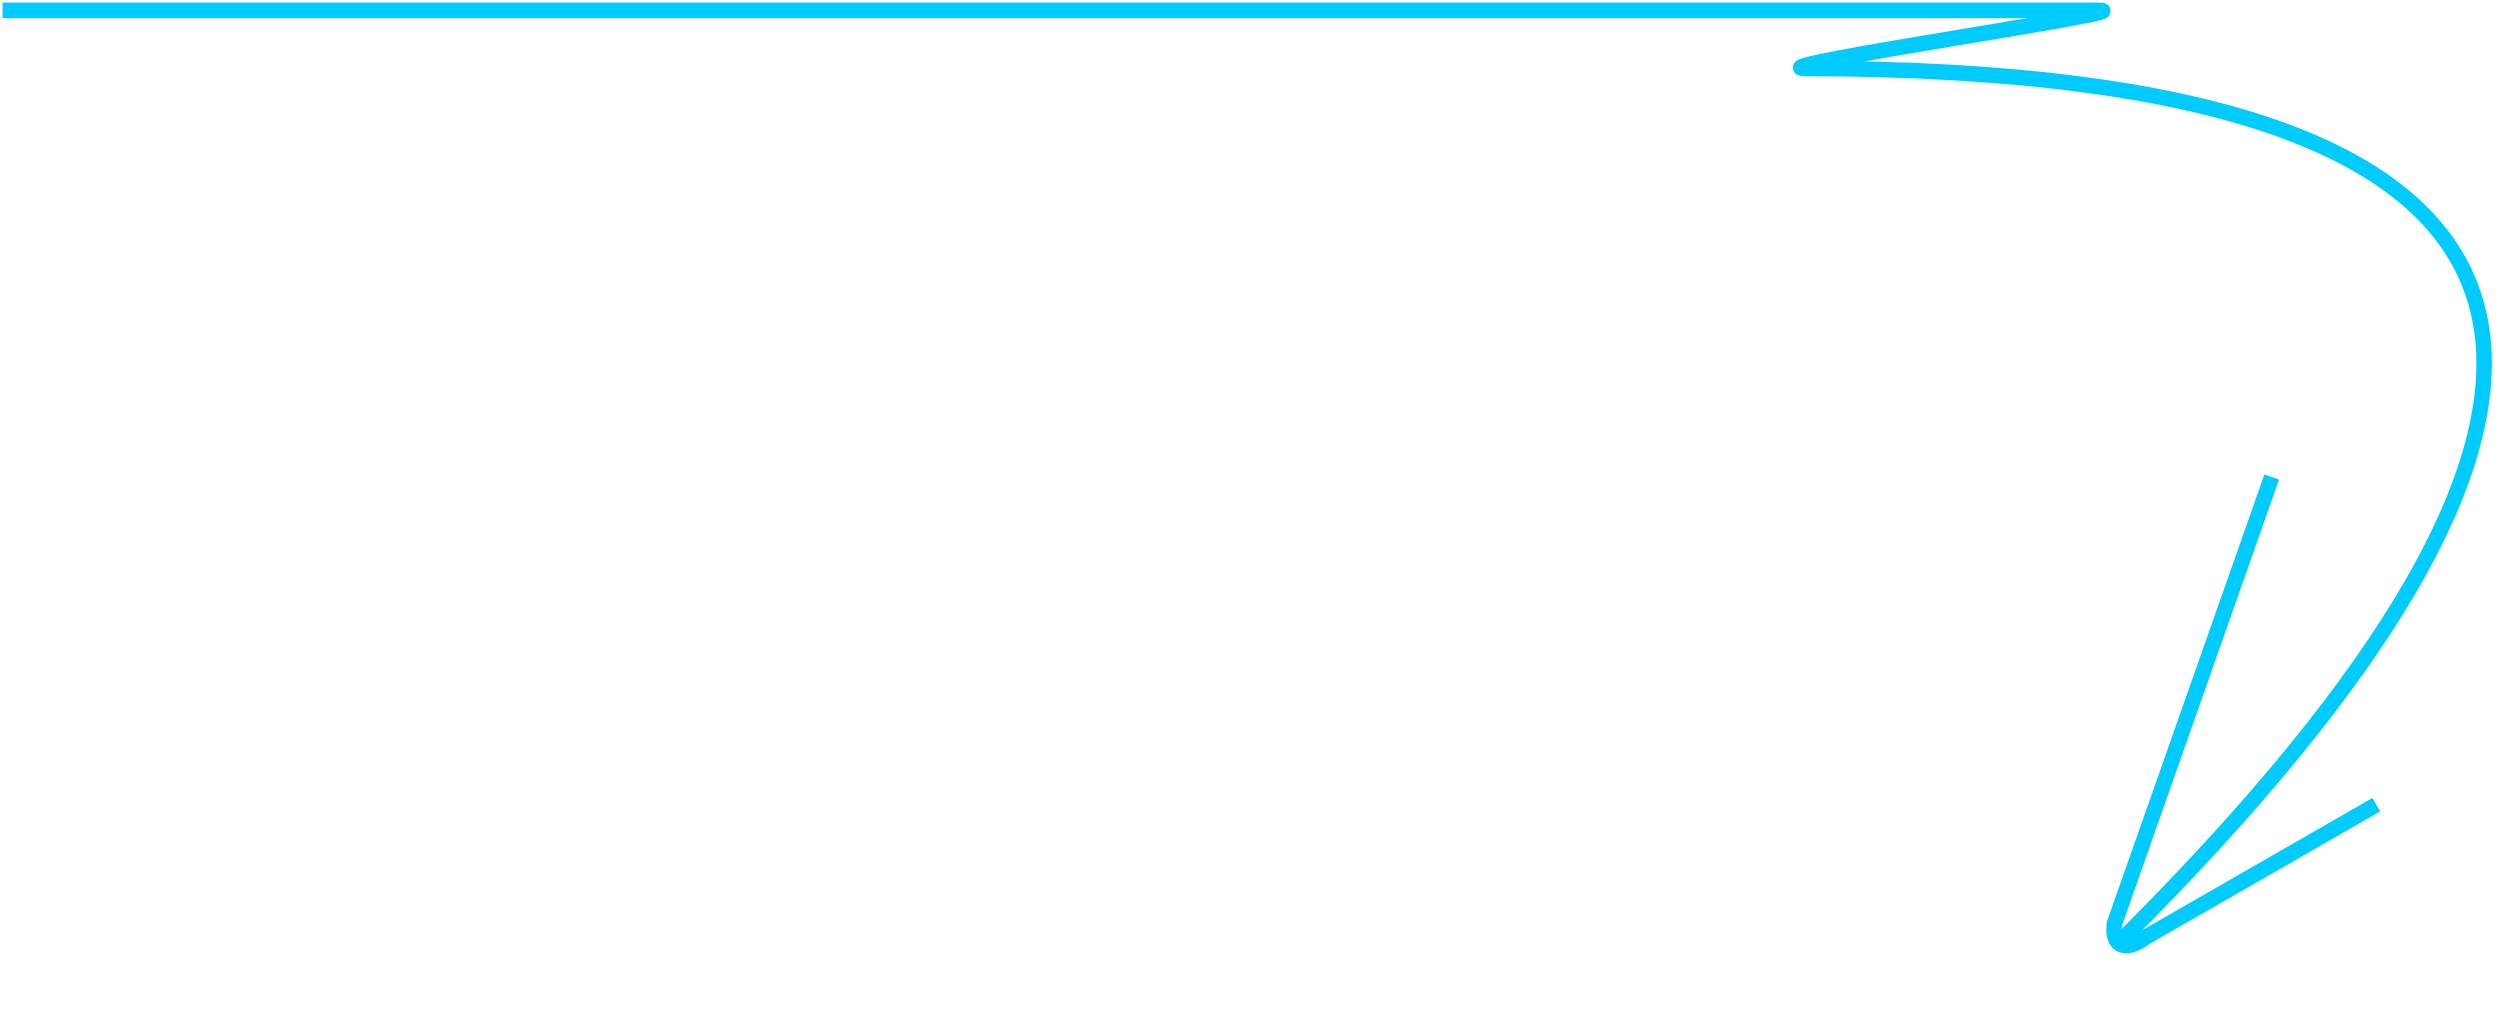 <?xml version="1.0" encoding="UTF-8"?> <svg xmlns="http://www.w3.org/2000/svg" width="242" height="99" viewBox="0 0 242 99" fill="none"><path d="M1 1H203.157C207.856 1 170.623 6.326 174.587 6.628C257.268 6.628 255.538 40.823 205.755 90.607" stroke="#00CBFF" stroke-width="1.5" stroke-linecap="square" stroke-linejoin="bevel"></path><path d="M219.65 46.886L204.682 89.395C204.373 91.621 205.733 92.211 207.73 90.702L229.378 78.265" stroke="#00CBFF" stroke-width="1.5" stroke-linecap="square" stroke-linejoin="bevel"></path></svg> 